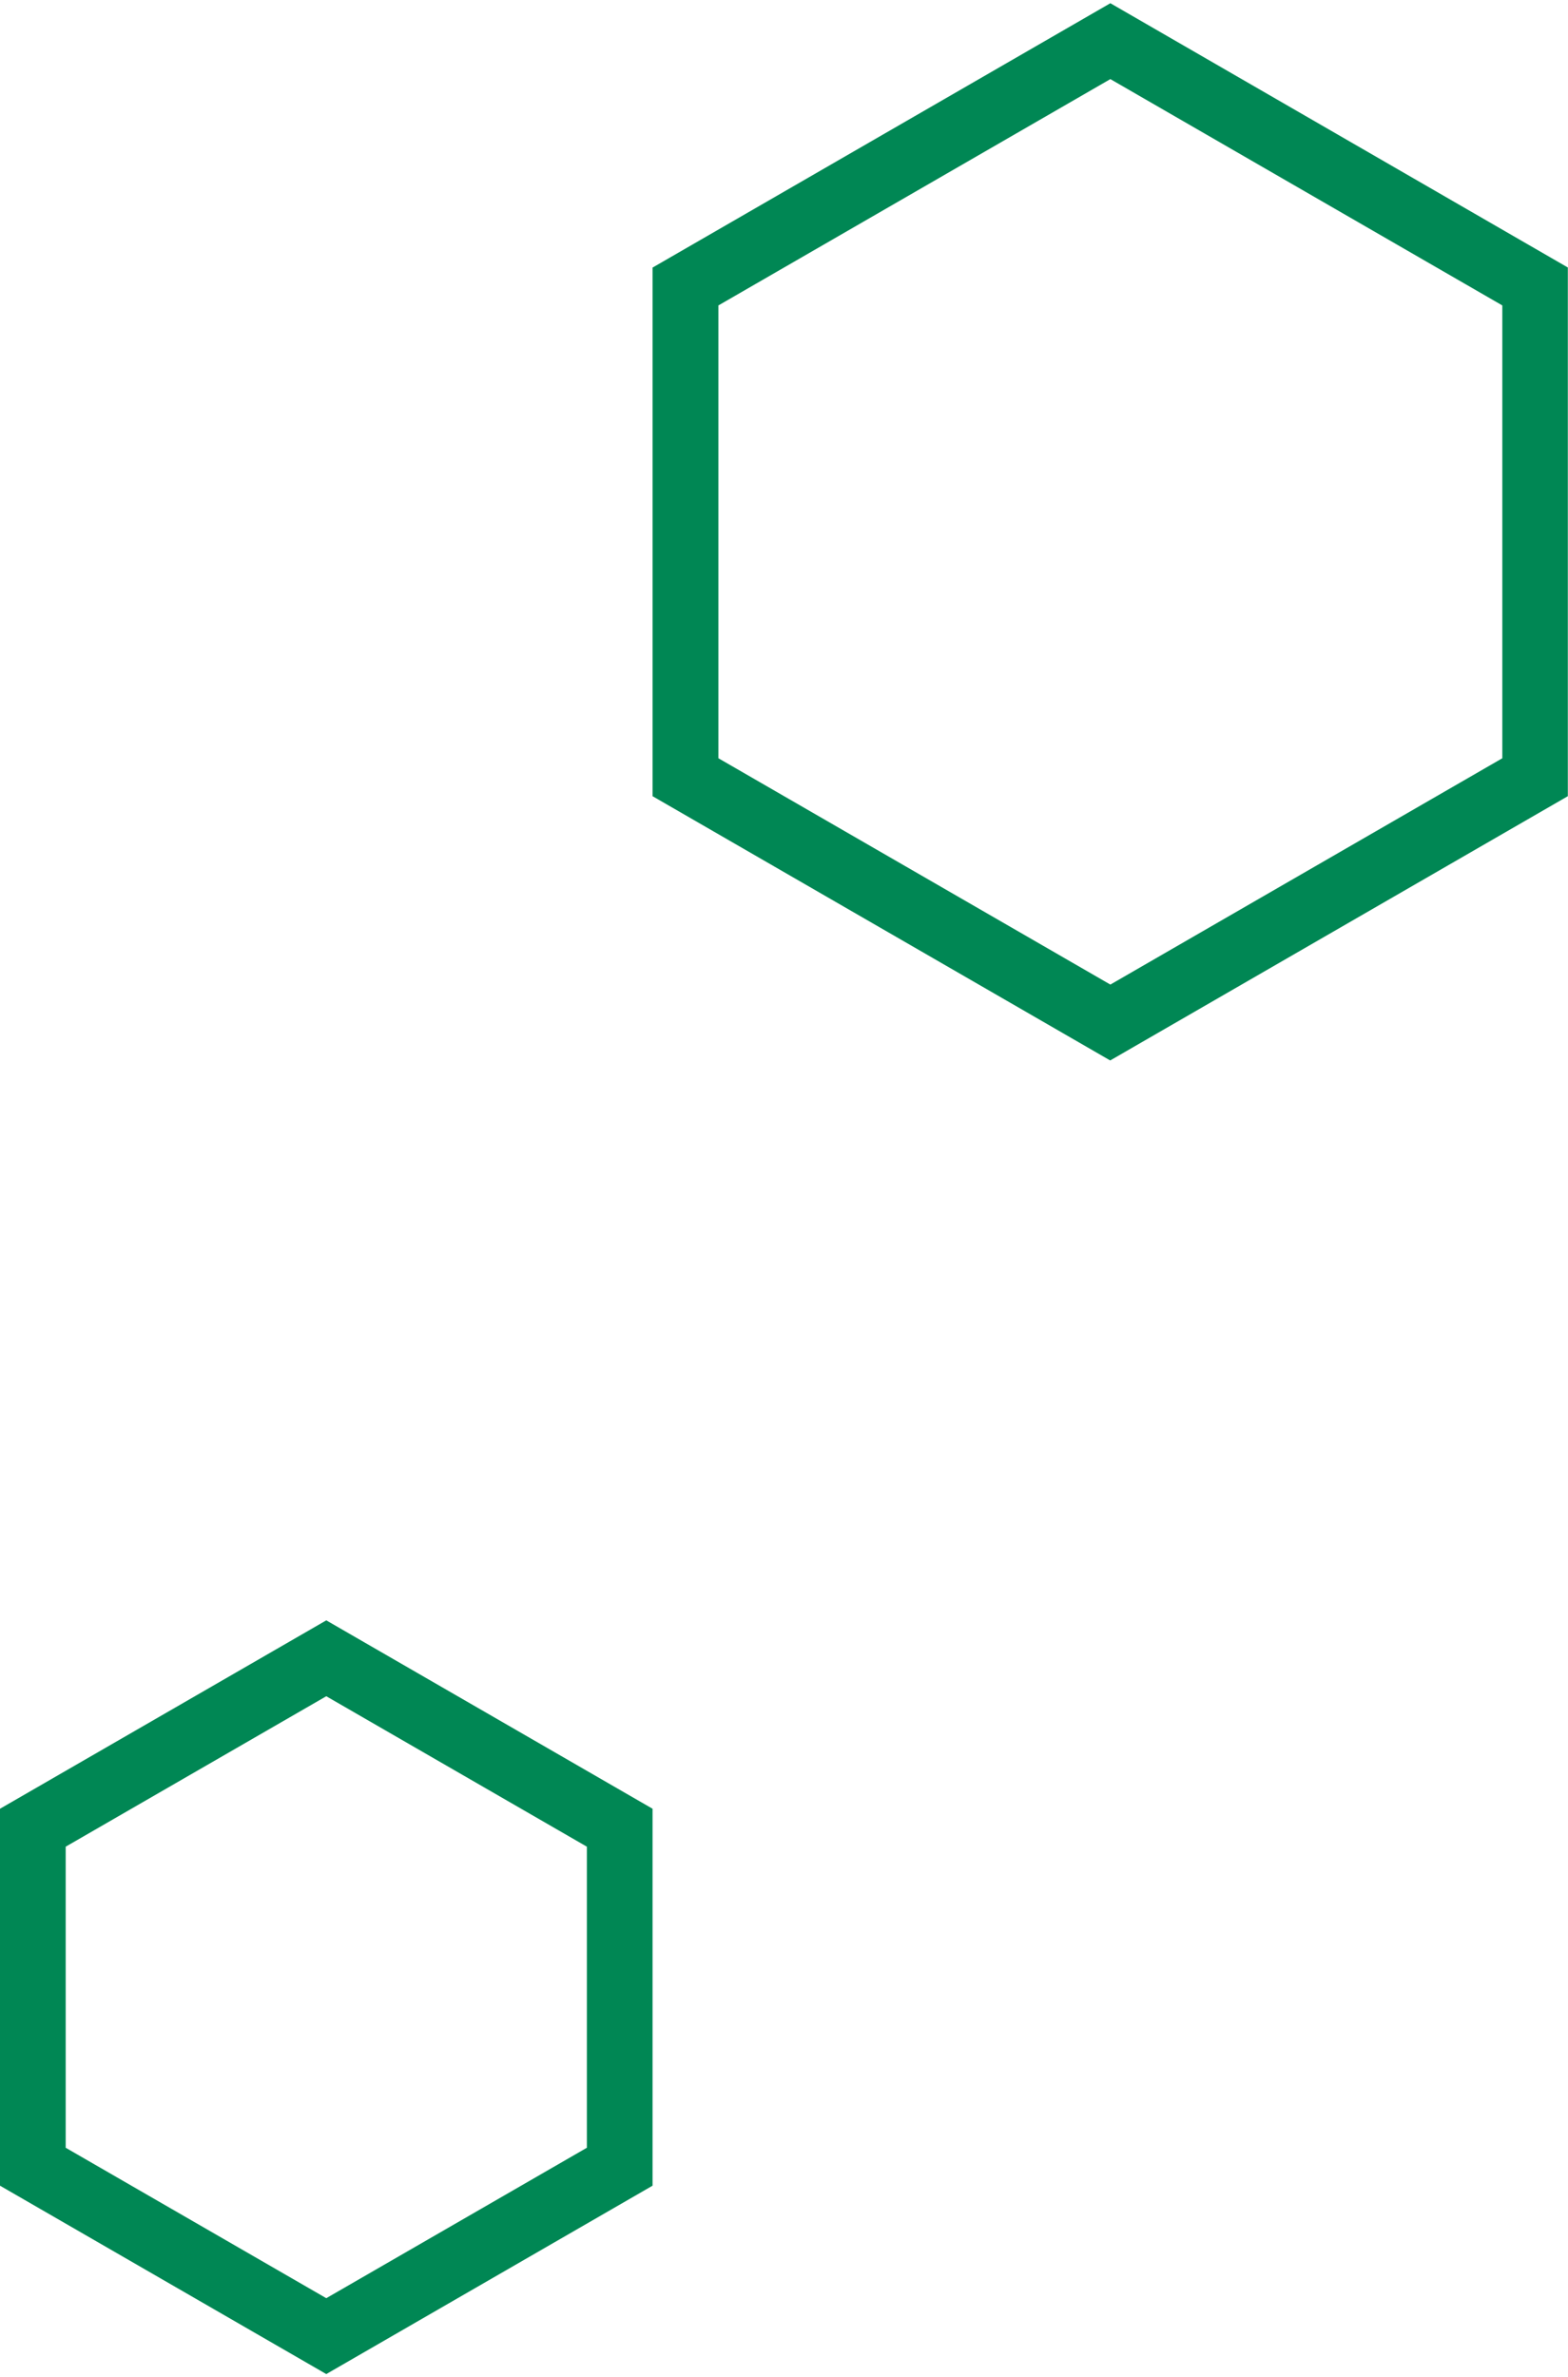 <?xml version="1.0" encoding="UTF-8"?><svg xmlns="http://www.w3.org/2000/svg" id="Layer_269277812d5a02" data-name="Layer 2" viewBox="0 0 95.49 144.35" aria-hidden="true" style="fill:url(#CerosGradient_id3fba10ca6);" width="95px" height="144px">
  <defs><linearGradient class="cerosgradient" data-cerosgradient="true" id="CerosGradient_id3fba10ca6" gradientUnits="userSpaceOnUse" x1="50%" y1="100%" x2="50%" y2="0%"><stop offset="0%" stop-color="#008754"/><stop offset="100%" stop-color="#008754"/></linearGradient><linearGradient/>
    <style>
      .cls-1-69277812d5a02{
        fill: #5bc9e1;
      }
    </style>
  </defs>
  <g id="Layer_2-269277812d5a02" data-name="Layer 2">
    <path class="cls-1-69277812d5a02" d="M39.74,16.09v32.19l27.87,16.09,27.87-16.09V16.09L67.62,0l-27.87,16.09ZM91.49,45.97l-23.87,13.78-23.87-13.78v-27.57l23.87-13.78,23.87,13.78v27.57Z" style="fill:url(#CerosGradient_id3fba10ca6);"/>
    <path class="cls-1-69277812d5a02" d="M0,109.93v22.95l19.87,11.47,19.87-11.47v-22.95l-19.87-11.47L0,109.93ZM35.74,130.57l-15.87,9.16-15.87-9.16v-18.33l15.87-9.16,15.87,9.16v18.33Z" style="fill:url(#CerosGradient_id3fba10ca6);"/>
  </g>
</svg>